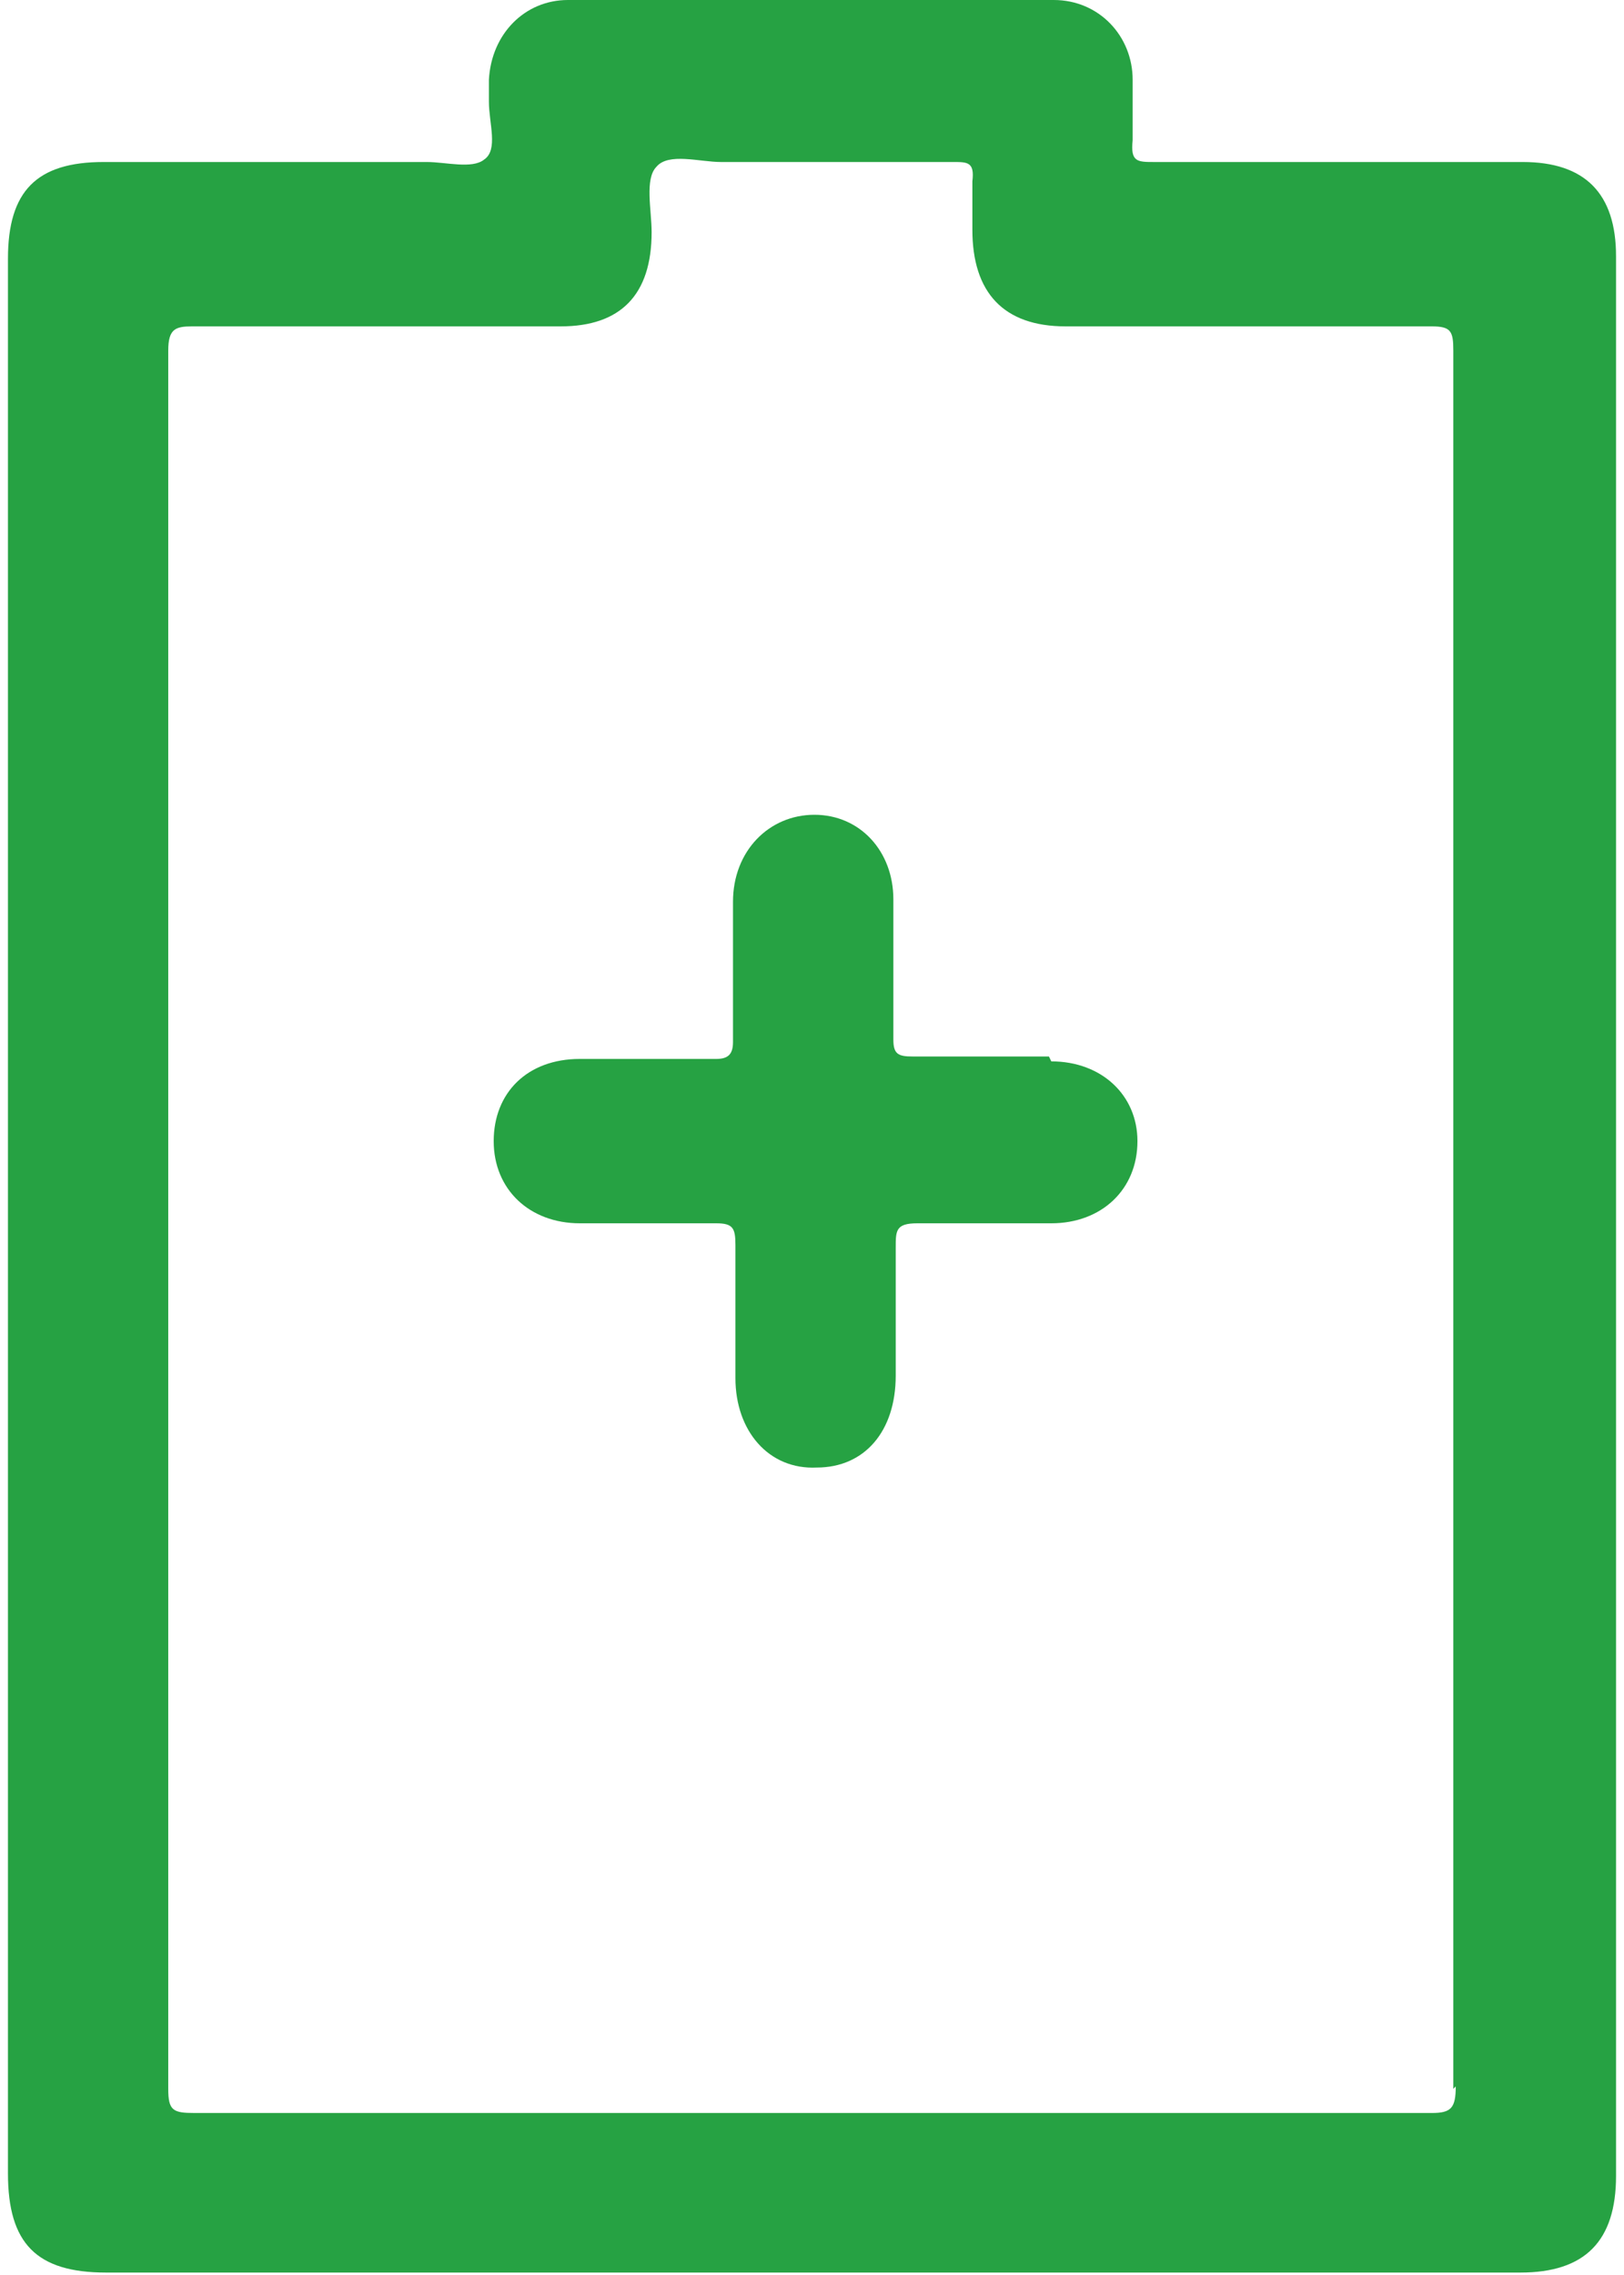 <svg width="20" height="28" viewBox="0 0 20 28" fill="none" xmlns="http://www.w3.org/2000/svg">
<g clip-path="url(#clip0_4133_515)">
<path d="M18.753 1.994H14.214C14.008 1.994 13.92 1.994 13.949 1.726C13.949 1.488 13.949 1.22 13.949 0.982C13.949 0.446 13.537 0 12.977 0C11.002 0 8.998 0 6.994 0C6.463 0 6.051 0.417 6.021 0.982V1.25C6.021 1.518 6.139 1.845 5.962 1.964C5.815 2.083 5.491 1.994 5.255 1.994H1.276C0.451 1.994 0.098 2.351 0.098 3.184V26.75C0.098 27.613 0.451 27.97 1.306 27.97H18.724C19.519 27.97 19.902 27.583 19.902 26.78V3.154C19.902 2.38 19.519 1.994 18.753 1.994ZM17.928 25.679C17.928 25.947 17.869 26.006 17.633 26.006H2.396C2.131 26.006 2.072 25.977 2.072 25.709C2.072 18.567 2.072 11.456 2.072 4.315C2.072 4.047 2.161 4.017 2.367 4.017C3.87 4.017 5.373 4.017 6.905 4.017C7.642 4.017 8.025 3.63 8.025 2.857C8.025 2.589 7.937 2.202 8.084 2.053C8.232 1.875 8.615 1.994 8.88 1.994H11.739C11.916 1.994 12.004 1.994 11.975 2.232C11.975 2.44 11.975 2.618 11.975 2.827C11.975 3.6 12.358 4.017 13.124 4.017C14.627 4.017 16.13 4.017 17.633 4.017C17.869 4.017 17.898 4.077 17.898 4.315V25.709L17.928 25.679Z" fill="#26A243"/>
<path d="M12.918 13.003H11.238C11.061 13.003 11.002 12.973 11.002 12.795C11.002 12.497 11.002 12.2 11.002 11.902V11.069C11.002 10.474 10.589 10.028 10.03 10.028C9.47 10.028 9.027 10.474 9.027 11.099C9.027 11.664 9.027 12.259 9.027 12.825C9.027 12.973 8.969 13.033 8.821 13.033H7.141C6.493 13.033 6.08 13.45 6.08 14.045C6.08 14.64 6.522 15.056 7.141 15.056C7.701 15.056 8.261 15.056 8.821 15.056C9.027 15.056 9.057 15.116 9.057 15.324C9.057 15.86 9.057 16.425 9.057 16.961C9.057 17.615 9.47 18.091 10.059 18.062C10.648 18.062 11.031 17.615 11.031 16.931C11.031 16.395 11.031 15.889 11.031 15.354C11.031 15.146 11.031 15.056 11.297 15.056C11.827 15.056 12.387 15.056 12.947 15.056C13.566 15.056 14.008 14.64 14.008 14.045C14.008 13.479 13.566 13.063 12.947 13.063L12.918 13.003Z" fill="#26A243"/>
</g>
<defs>
<clipPath id="clip0_4133_515">
<rect width="19.805" height="28" fill="white" transform="translate(0.098)"/>
</clipPath>
</defs>
</svg>
